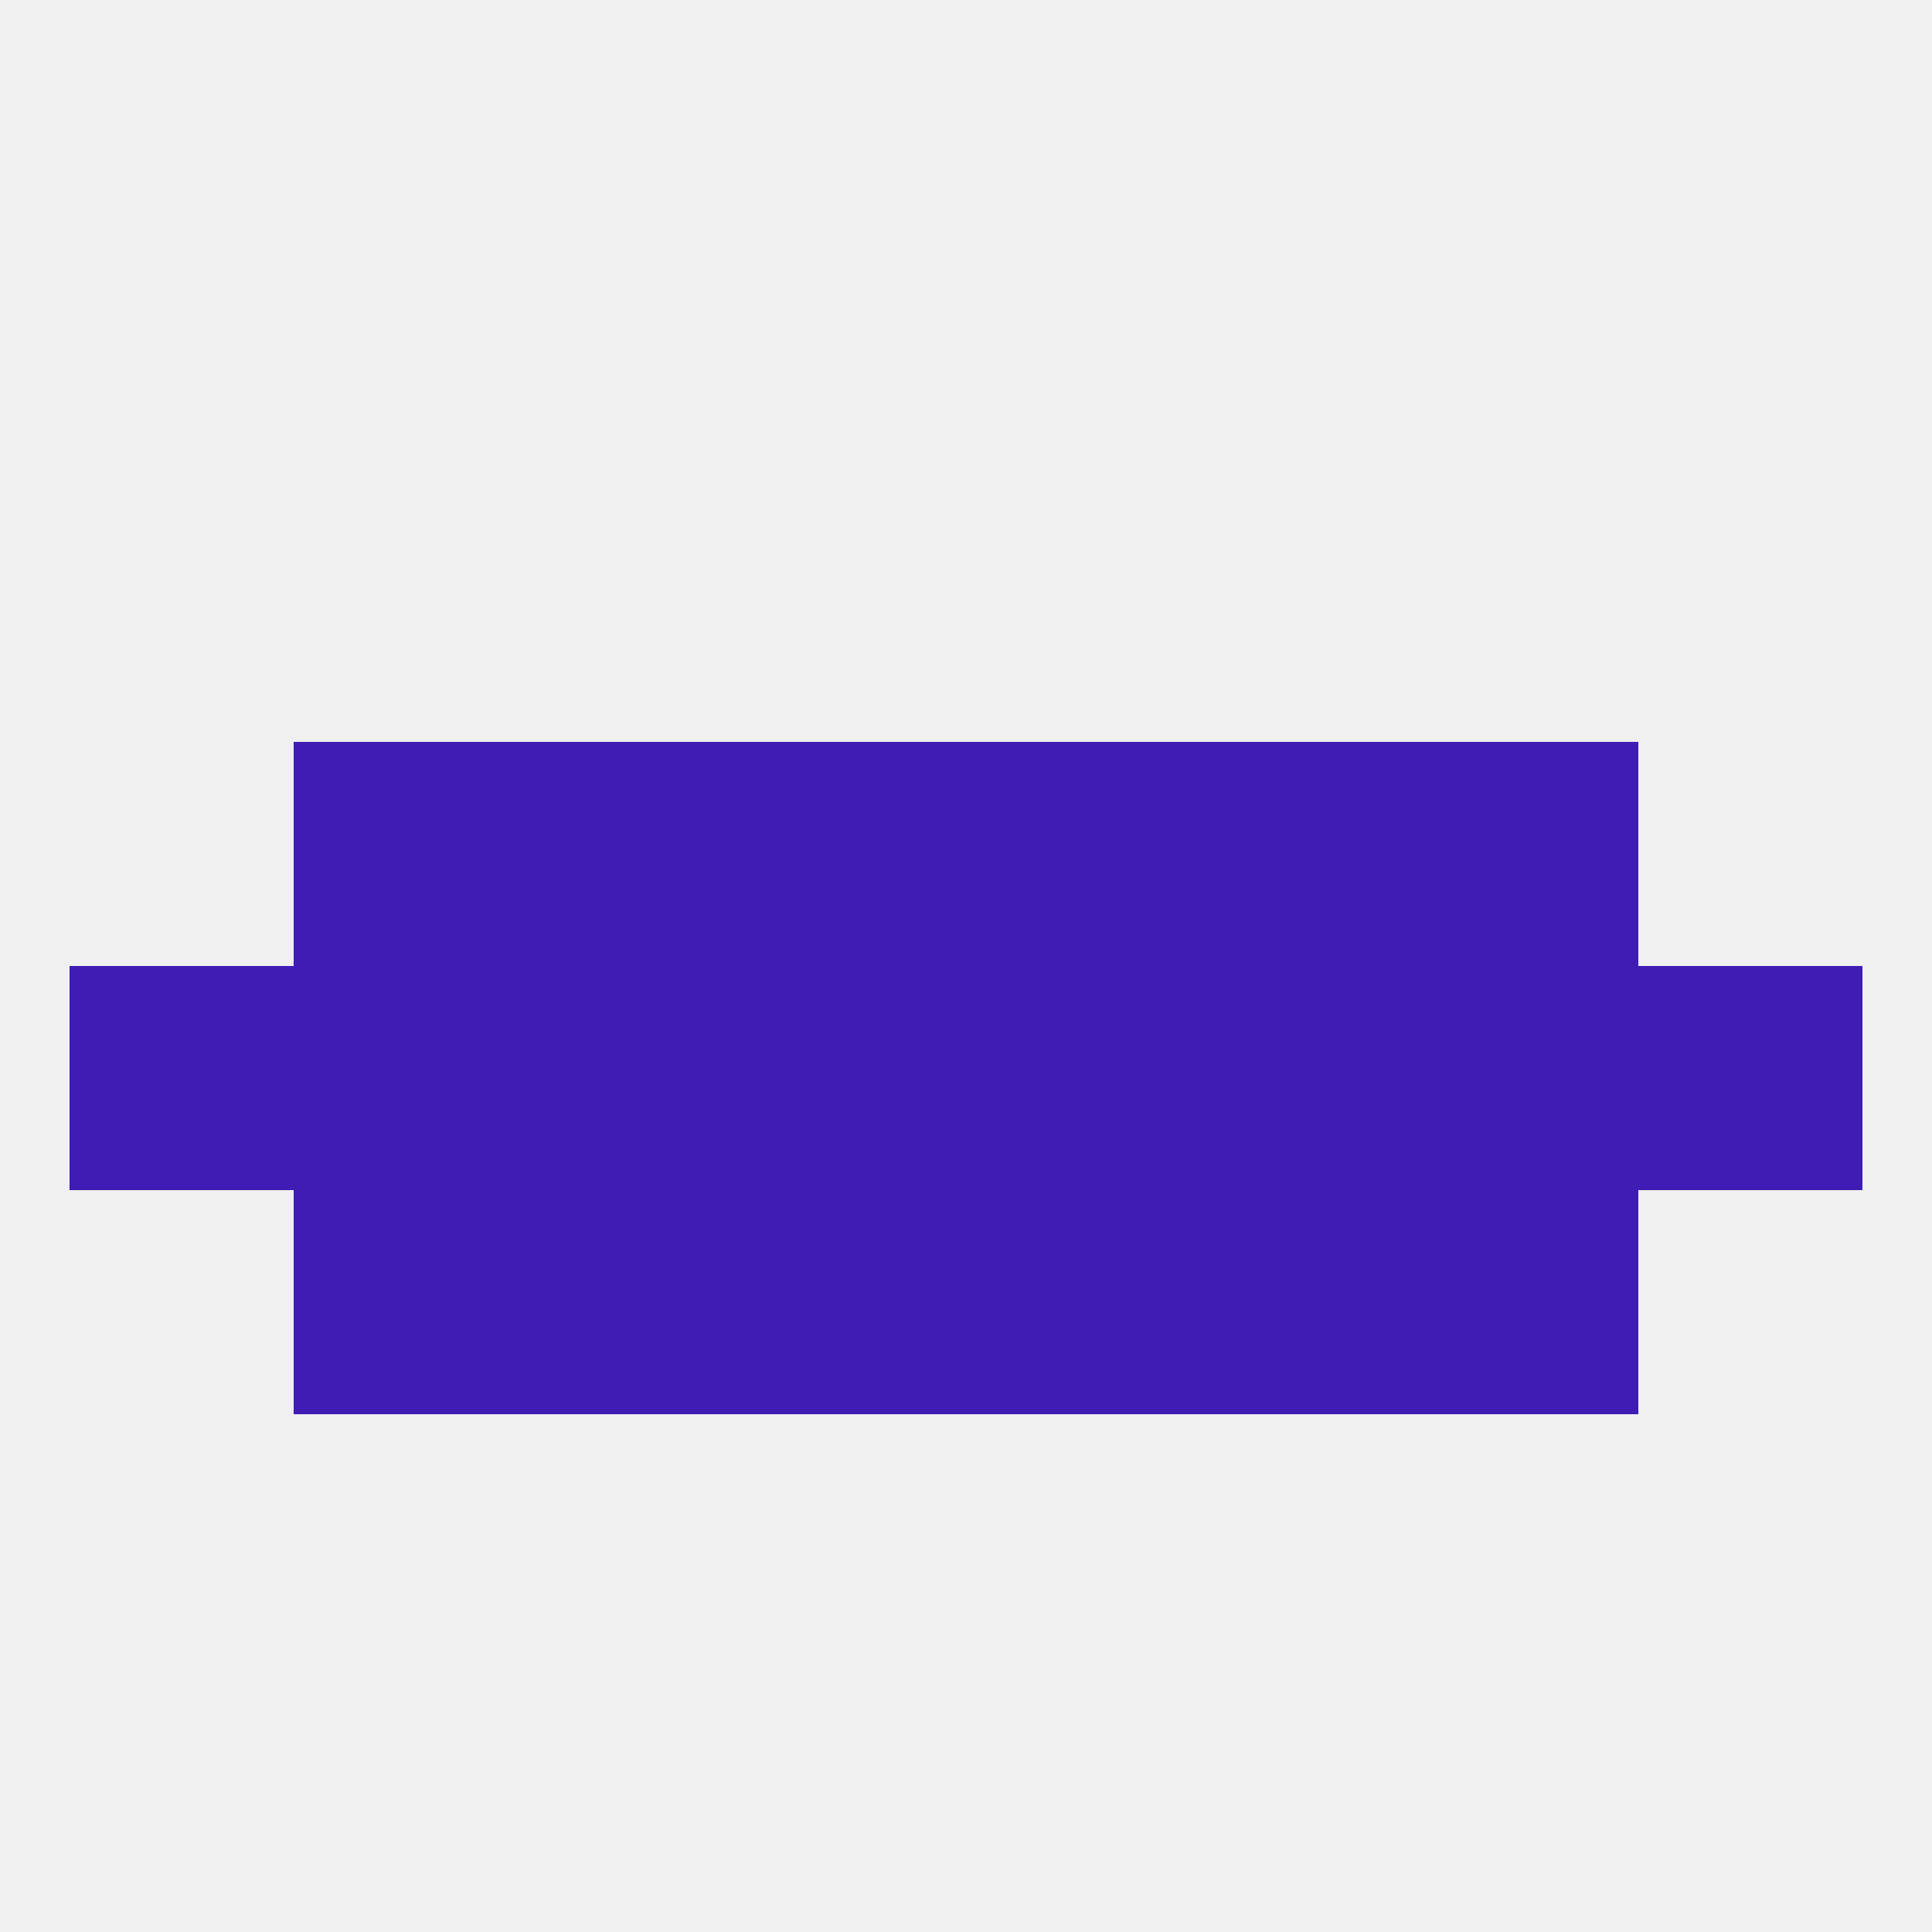 
<!--   <?xml version="1.0"?> -->
<svg version="1.1" baseprofile="full" xmlns="http://www.w3.org/2000/svg" xmlns:xlink="http://www.w3.org/1999/xlink" xmlns:ev="http://www.w3.org/2001/xml-events" width="250" height="250" viewBox="0 0 250 250" >
	<rect width="100%" height="100%" fill="rgba(240,240,240,255)"/>

	<rect x="9" y="125" width="29" height="29" fill="rgba(63,28,180,255)"/>
	<rect x="212" y="125" width="29" height="29" fill="rgba(63,28,180,255)"/>
	<rect x="183" y="125" width="29" height="29" fill="rgba(63,28,180,255)"/>
	<rect x="67" y="125" width="29" height="29" fill="rgba(63,28,180,255)"/>
	<rect x="154" y="125" width="29" height="29" fill="rgba(63,28,180,255)"/>
	<rect x="38" y="125" width="29" height="29" fill="rgba(63,28,180,255)"/>
	<rect x="96" y="125" width="29" height="29" fill="rgba(63,28,180,255)"/>
	<rect x="125" y="125" width="29" height="29" fill="rgba(63,28,180,255)"/>
	<rect x="38" y="154" width="29" height="29" fill="rgba(63,28,180,255)"/>
	<rect x="183" y="154" width="29" height="29" fill="rgba(63,28,180,255)"/>
	<rect x="67" y="154" width="29" height="29" fill="rgba(63,28,180,255)"/>
	<rect x="154" y="154" width="29" height="29" fill="rgba(63,28,180,255)"/>
	<rect x="96" y="154" width="29" height="29" fill="rgba(63,28,180,255)"/>
	<rect x="125" y="154" width="29" height="29" fill="rgba(63,28,180,255)"/>
	<rect x="67" y="96" width="29" height="29" fill="rgba(63,28,180,255)"/>
	<rect x="154" y="96" width="29" height="29" fill="rgba(63,28,180,255)"/>
	<rect x="96" y="96" width="29" height="29" fill="rgba(63,28,180,255)"/>
	<rect x="125" y="96" width="29" height="29" fill="rgba(63,28,180,255)"/>
	<rect x="38" y="96" width="29" height="29" fill="rgba(63,28,180,255)"/>
	<rect x="183" y="96" width="29" height="29" fill="rgba(63,28,180,255)"/>
</svg>
